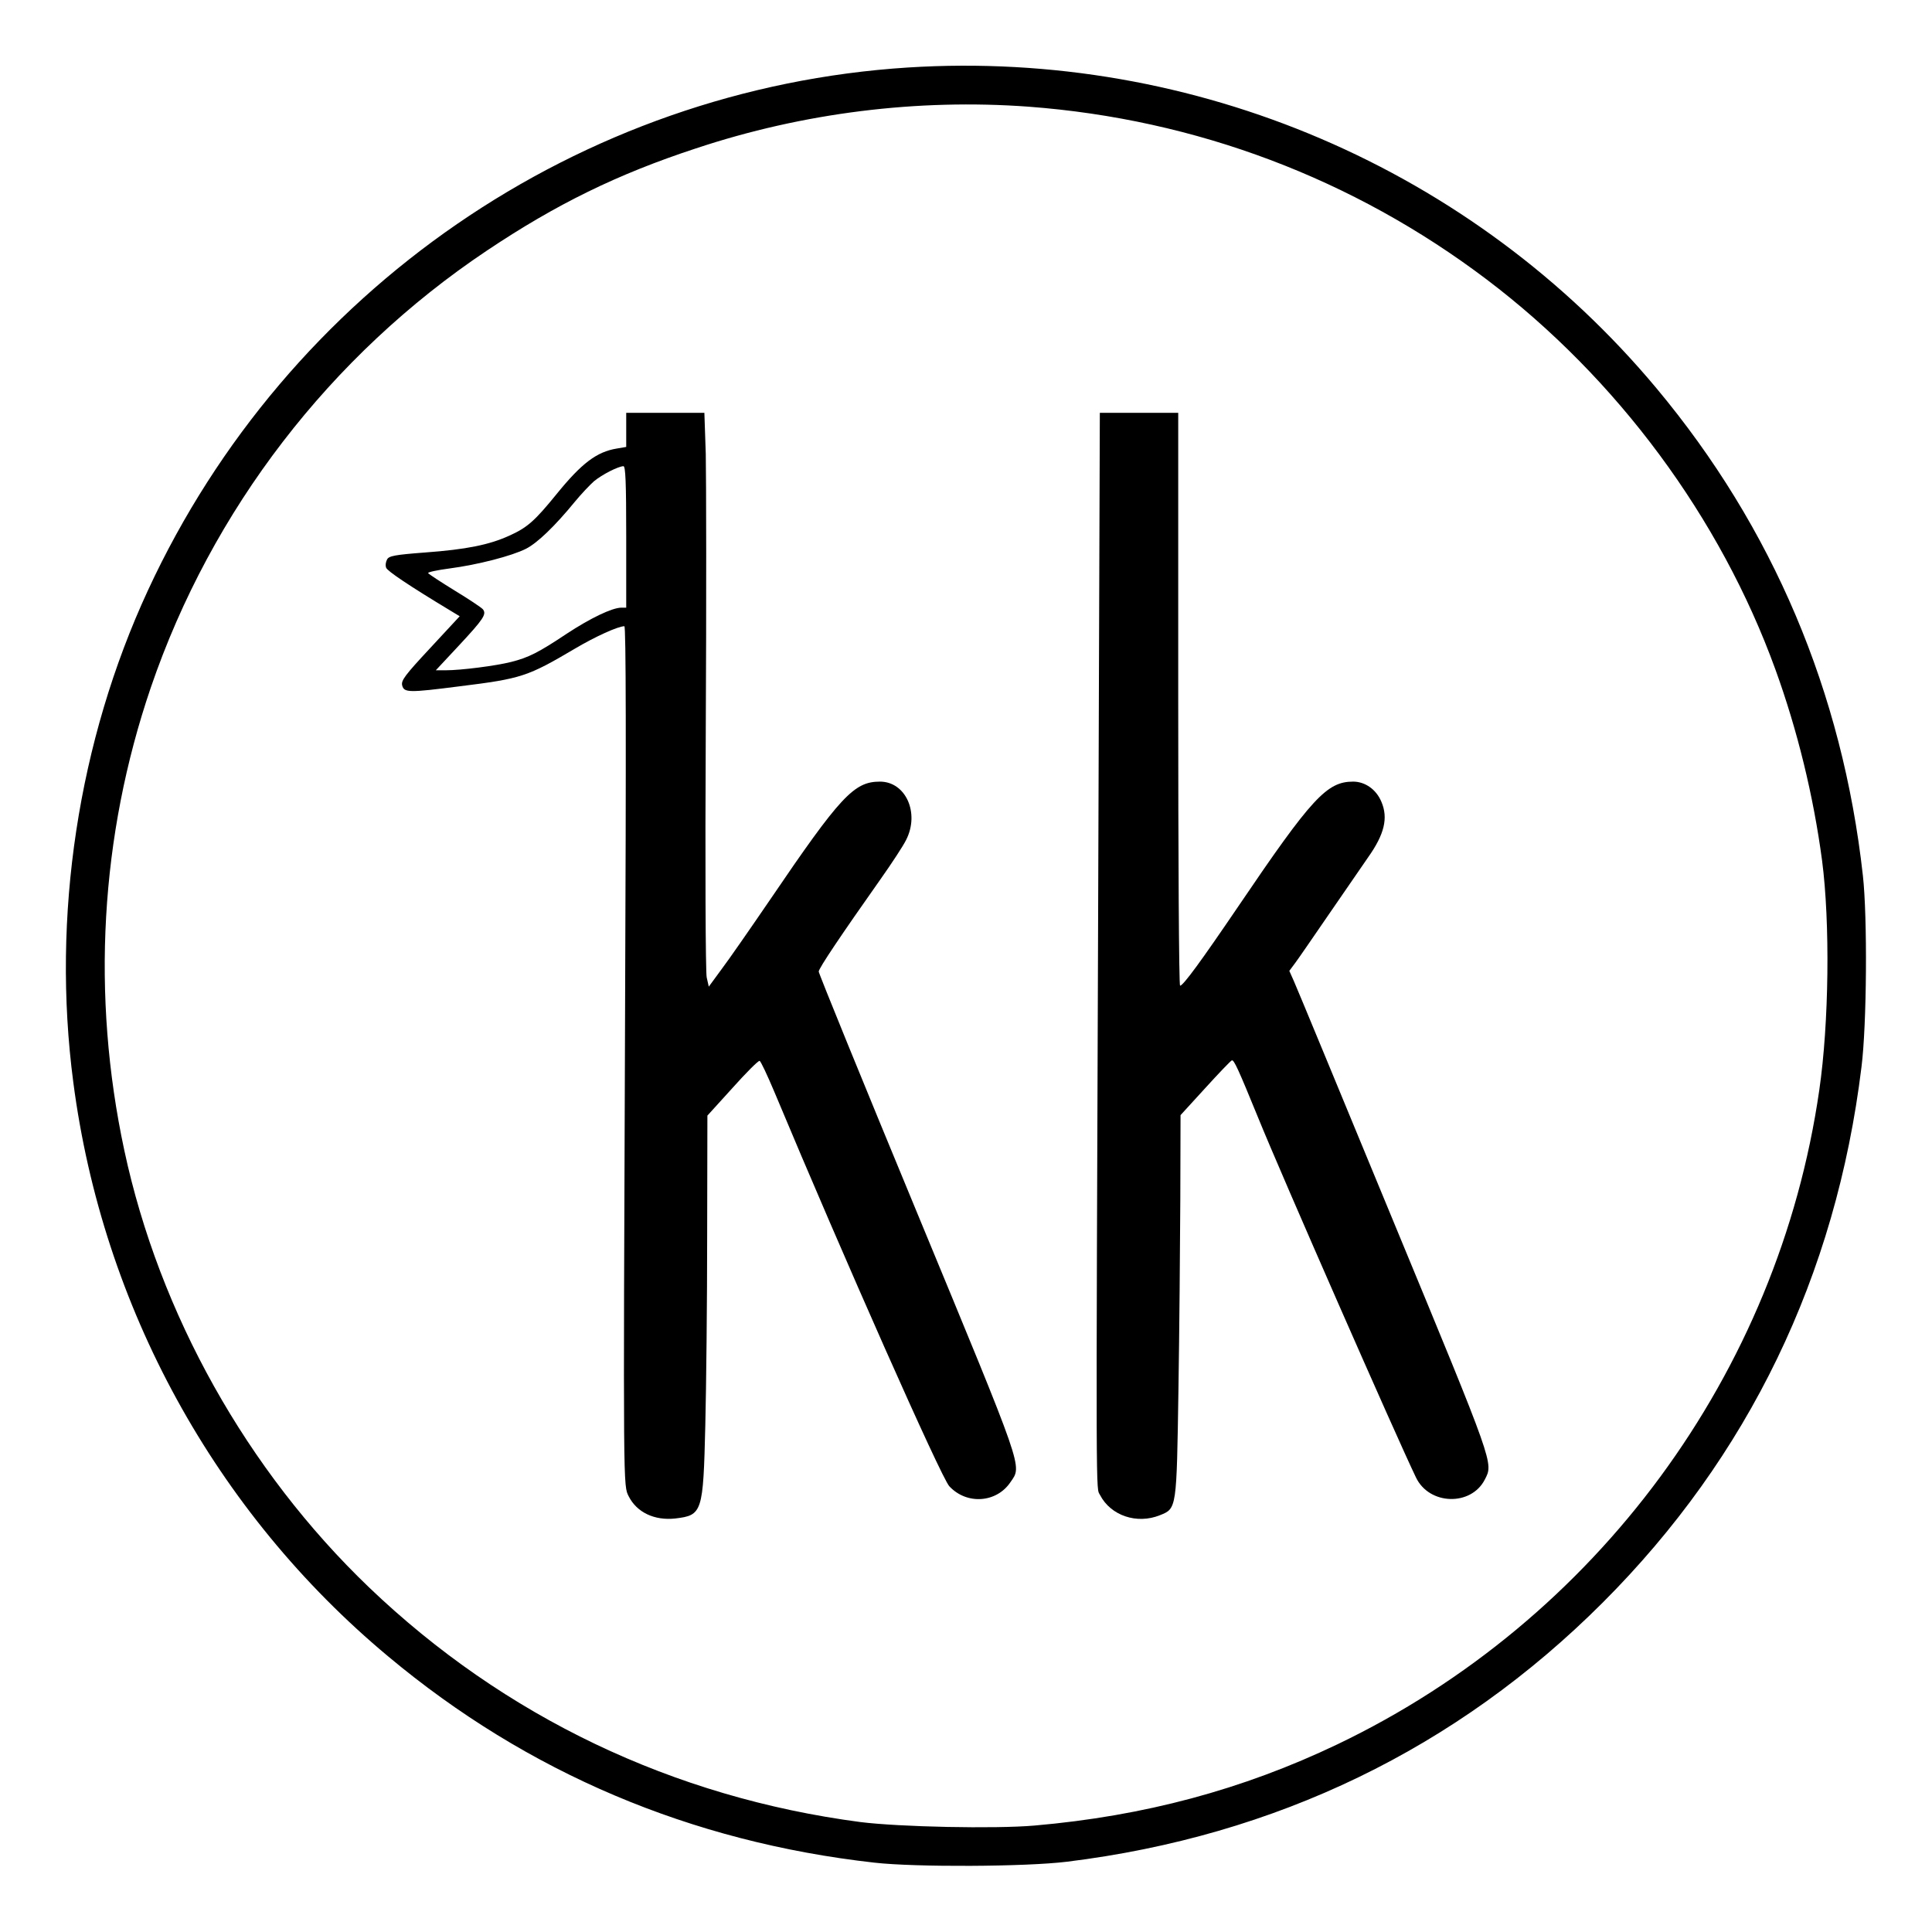 <svg height="833pt" preserveAspectRatio="xMidYMid meet" viewBox="0 0 833 833" width="833pt" xmlns="http://www.w3.org/2000/svg"><g transform="matrix(.1 0 0 -.1 0 833)"><path d="m3915 8039c-1415-90-2677-958-3277-2254-301-650-416-1406-322-2121 126-968 612-1854 1358-2476 599-501 1304-800 2096-889 176-20 651-18 830 4 902 111 1681 488 2310 1117s1006 1409 1116 2310c23 182 26 645 6 825-88 791-388 1500-890 2101-791 947-1991 1461-3227 1383zm520-169c721-54 1400-310 1975-745 564-427 1008-1028 1245-1682 95-262 164-545 201-823 35-268 30-702-12-990-176-1221-960-2286-2078-2821-408-195-833-309-1305-350-172-15-584-6-751 15-807 106-1536 454-2119 1012-526 504-904 1179-1055 1884-143 668-104 1355 114 1995 262 767 774 1433 1450 1885 299 200 562 329 900 440 463 154 956 215 1435 180z"/><path d="m2700 6476v-73l-41-7c-86-14-151-63-259-196-95-117-127-145-205-180-86-39-184-59-361-72-133-10-157-15-165-30-6-11-8-26-4-36 5-14 98-77 279-186l38-23-127-137c-110-118-126-140-121-161 8-32 29-32 248-4 267 33 293 42 498 163 86 51 185 96 212 96 7 0 8-483 3-1682-8-2064-8-2022 16-2070 35-69 111-105 201-95 116 14 120 25 129 402 4 165 8 533 8 817l1 518 108 119c59 66 111 118 117 117 5-1 33-61 63-132 298-713 720-1665 755-1702 75-81 204-72 264 18 50 73 62 37-402 1159-234 565-425 1034-425 1042 0 14 97 158 267 399 48 68 98 144 110 169 59 116-2 251-113 251-112 0-170-62-475-511-84-123-177-257-208-298l-55-75-9 40c-5 22-7 491-4 1059 3 561 2 1100 0 1198l-6 177h-168-169zm0-461v-305h-22c-40-1-132-45-234-112-123-82-165-103-240-122-67-17-217-36-282-36h-43l98 105c108 116 122 137 105 158-7 8-61 44-122 81-60 37-112 71-114 75-3 4 39 13 92 20 122 16 269 54 330 85 49 25 124 97 210 202 27 33 65 73 83 89 35 29 104 64 127 65 9 0 12-68 12-305z"/><path d="m4735 4473c-10-2690-10-2554 8-2589 46-89 159-127 258-87 73 29 72 26 80 543 4 250 7 619 8 818l1 364 106 116c59 65 110 118 115 120 9 4 27-35 114-248 98-242 600-1385 680-1550 57-120 238-125 297-9 37 72 43 56-393 1110-226 547-419 1014-430 1038l-20 45 26 35c15 20 80 115 146 211s142 206 168 244c70 99 87 169 57 239-22 53-70 87-122 87-113 0-178-70-493-535-163-240-239-344-253-345-5 0-8 556-8 1235v1235h-169-169z"/></g></svg>